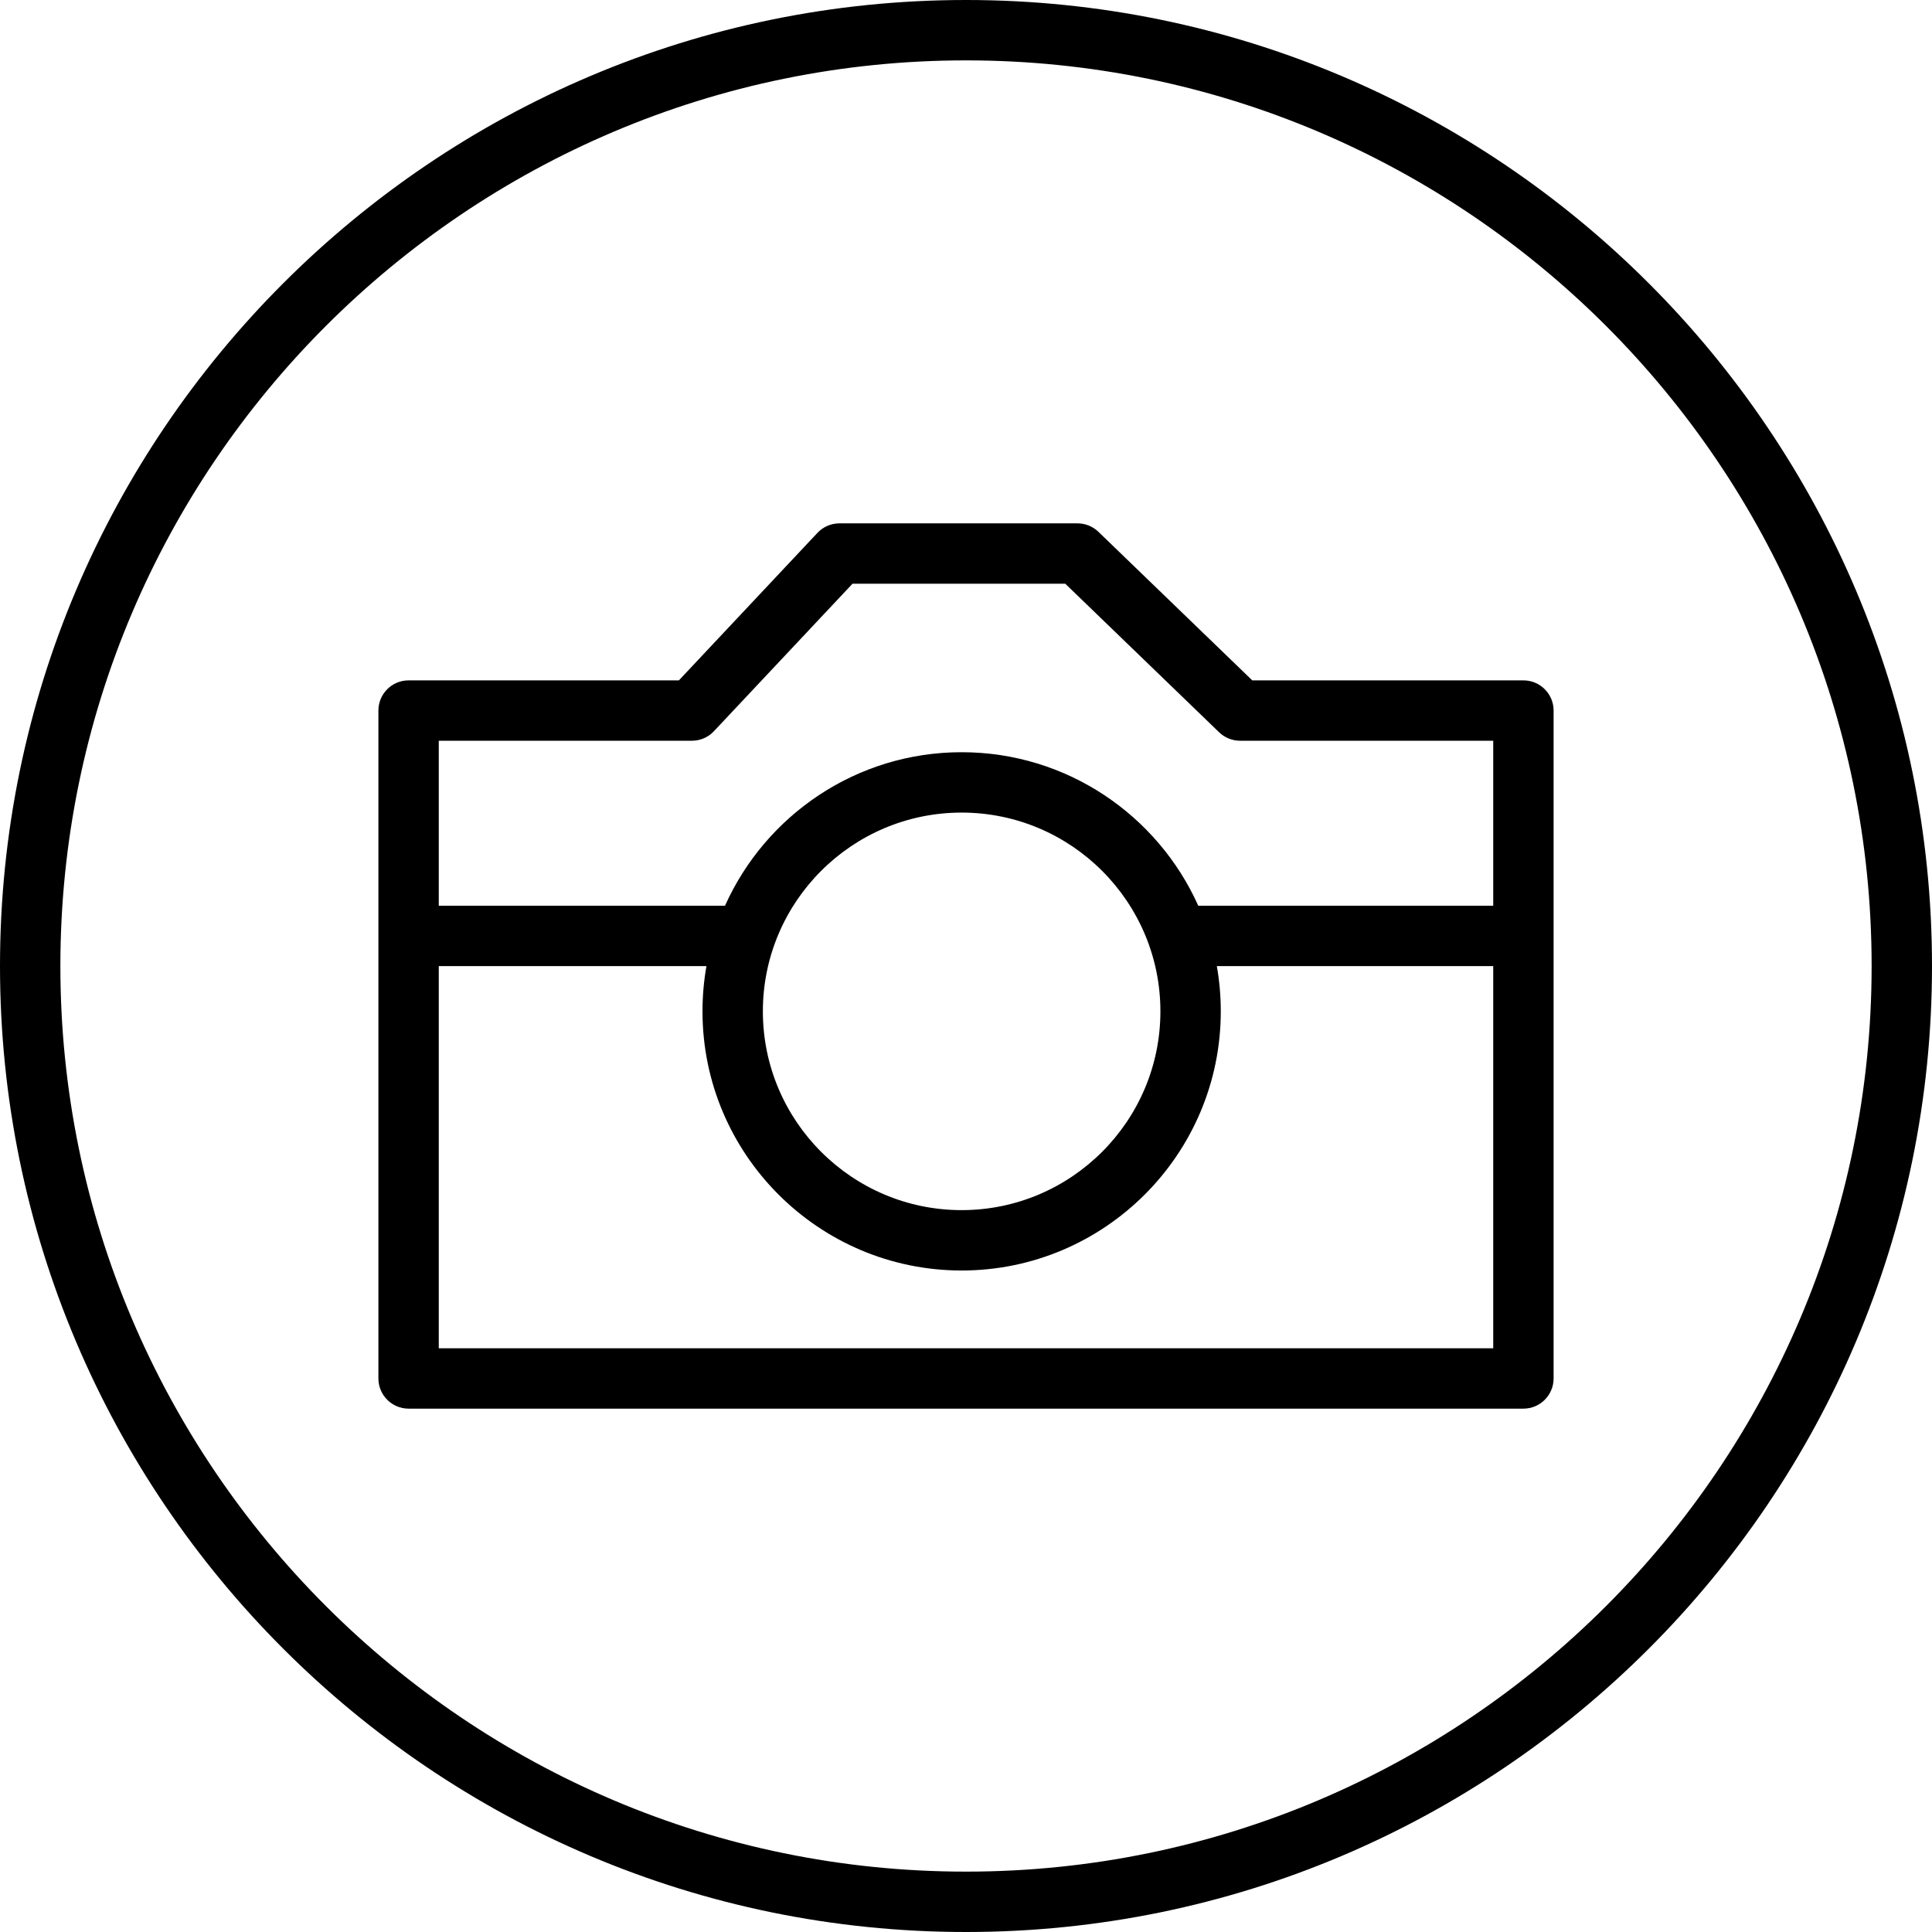 <?xml version="1.0" encoding="UTF-8"?> <svg xmlns="http://www.w3.org/2000/svg" width="64" height="64" viewBox="0 0 64 64" fill="none"><g id="icon/64x64/photo-series"><path id="Combined Shape" fill-rule="evenodd" clip-rule="evenodd" d="M32 2C15.458 2 2 15.458 2 32C2 48.542 15.458 62 32 62C48.542 62 62 48.542 62 32C62 15.458 48.542 2 32 2ZM32 64C14.355 64 0 49.645 0 32C0 14.355 14.355 0 32 0C49.645 0 64 14.355 64 32C64 49.645 49.645 64 32 64ZM14.535 44.663H49.465V32.003H40.309C40.395 32.49 40.44 32.991 40.44 33.502C40.44 38.236 36.589 42.087 31.855 42.087C27.122 42.087 23.271 38.236 23.271 33.502C23.271 32.991 23.316 32.49 23.402 32.003H14.535V44.663ZM39.694 30.003C38.352 27.009 35.343 24.918 31.855 24.918C28.367 24.918 25.359 27.009 24.017 30.003H14.535V24.538H22.921C23.197 24.538 23.462 24.424 23.65 24.222L28.24 19.337H35.289L40.384 24.257C40.57 24.437 40.819 24.538 41.079 24.538H49.465V30.003H39.694ZM51.465 30.983V23.538C51.465 22.986 51.017 22.538 50.465 22.538H41.483L36.388 17.618C36.201 17.438 35.952 17.337 35.693 17.337H27.807C27.531 17.337 27.267 17.451 27.078 17.653L22.489 22.538H13.535C12.983 22.538 12.535 22.986 12.535 23.538V30.986L12.535 31.003L12.535 31.021V45.663C12.535 46.215 12.983 46.663 13.535 46.663H50.465C51.017 46.663 51.465 46.215 51.465 45.663V31.023C51.465 31.017 51.465 31.01 51.465 31.003C51.465 30.997 51.465 30.99 51.465 30.983ZM25.271 33.502C25.271 29.871 28.224 26.918 31.855 26.918C35.486 26.918 38.44 29.871 38.44 33.502C38.44 37.133 35.486 40.087 31.855 40.087C28.224 40.087 25.271 37.133 25.271 33.502Z" fill="black"></path></g></svg> 